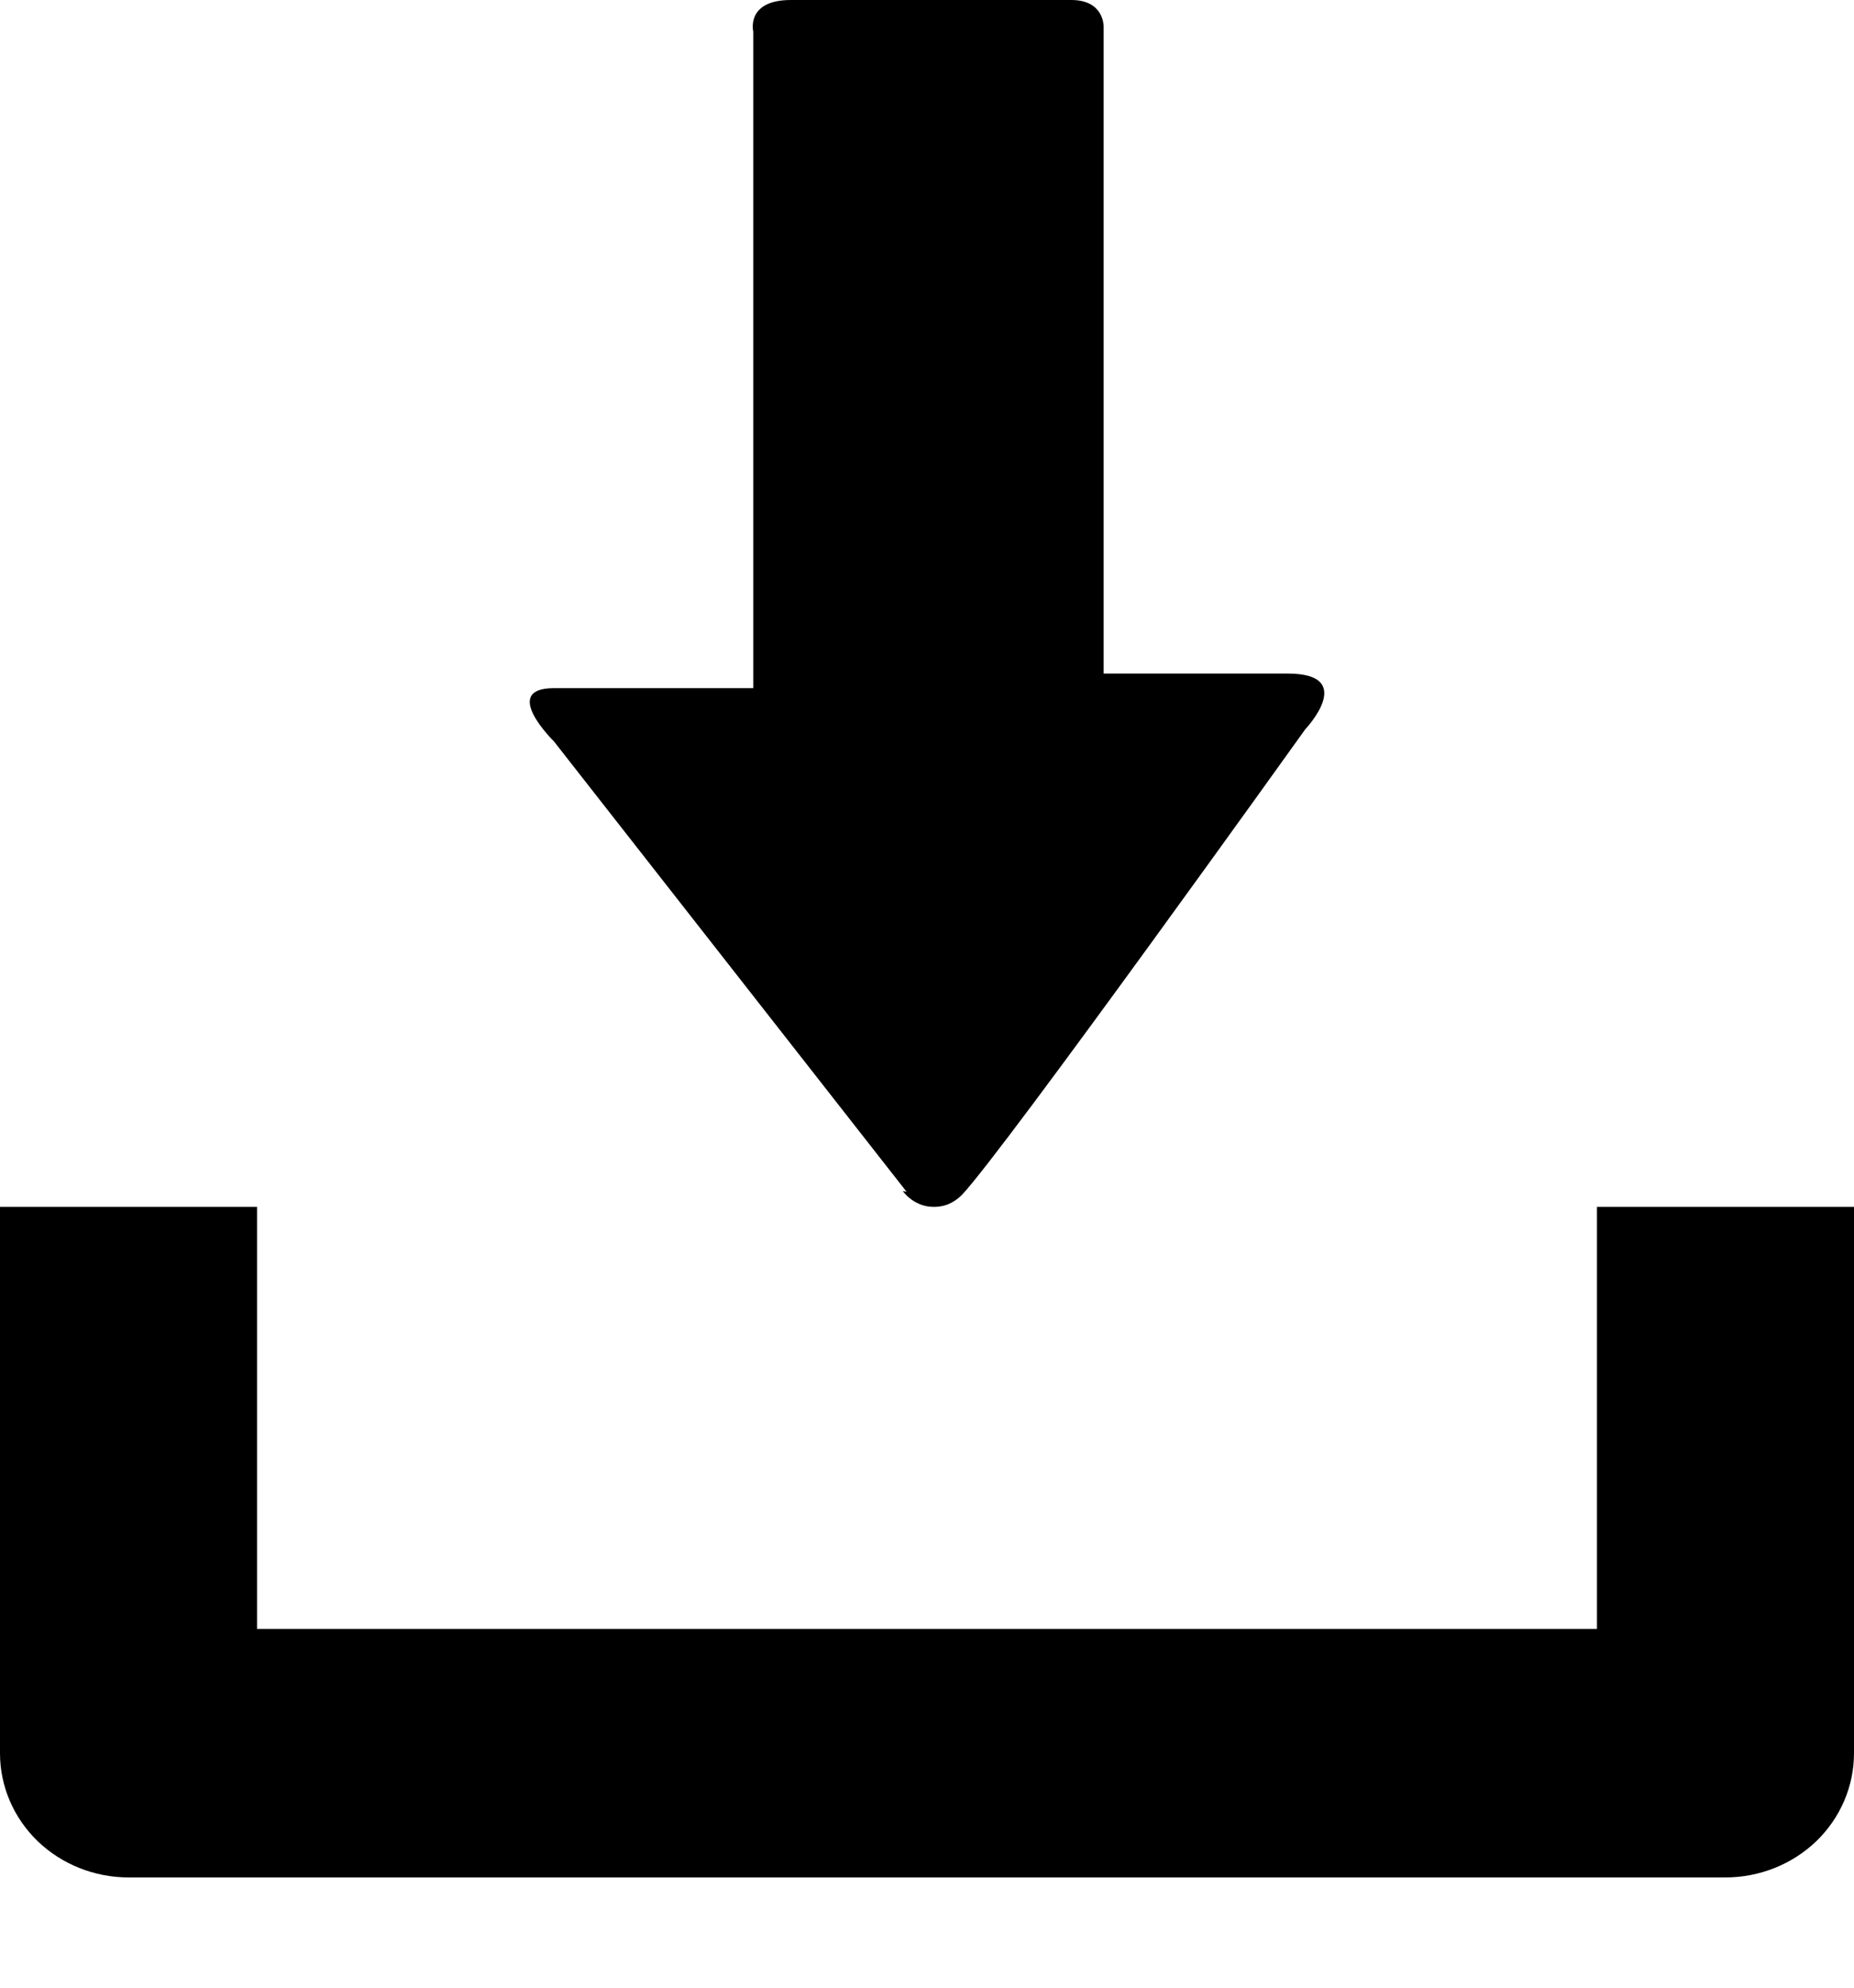 <svg width="14" height="15" viewBox="0 0 14 15" fill="none" xmlns="http://www.w3.org/2000/svg">
<path d="M12.059 9.108V12.293H1.941V9.108H0V13.231C0 13.479 0.102 13.718 0.284 13.894C0.466 14.069 0.713 14.168 0.971 14.168H13.029C13.287 14.168 13.534 14.069 13.716 13.894C13.898 13.718 14 13.479 14 13.231V9.108H12.059Z" fill="black"/>
<path d="M6.846 8.994L4.183 5.595C4.183 5.595 3.772 5.193 4.183 5.193H5.688V0.238C5.688 0.238 5.63 0 5.972 0H8.09C8.339 0 8.334 0.201 8.334 0.201V5.083H9.723C10.256 5.083 9.856 5.504 9.856 5.504C9.856 5.504 7.581 8.683 7.263 9.018C7.232 9.049 7.196 9.073 7.157 9.089C7.117 9.104 7.075 9.11 7.033 9.107C6.991 9.105 6.95 9.092 6.913 9.072C6.876 9.051 6.843 9.023 6.817 8.988L6.846 8.994Z" fill="black"/>
</svg>
